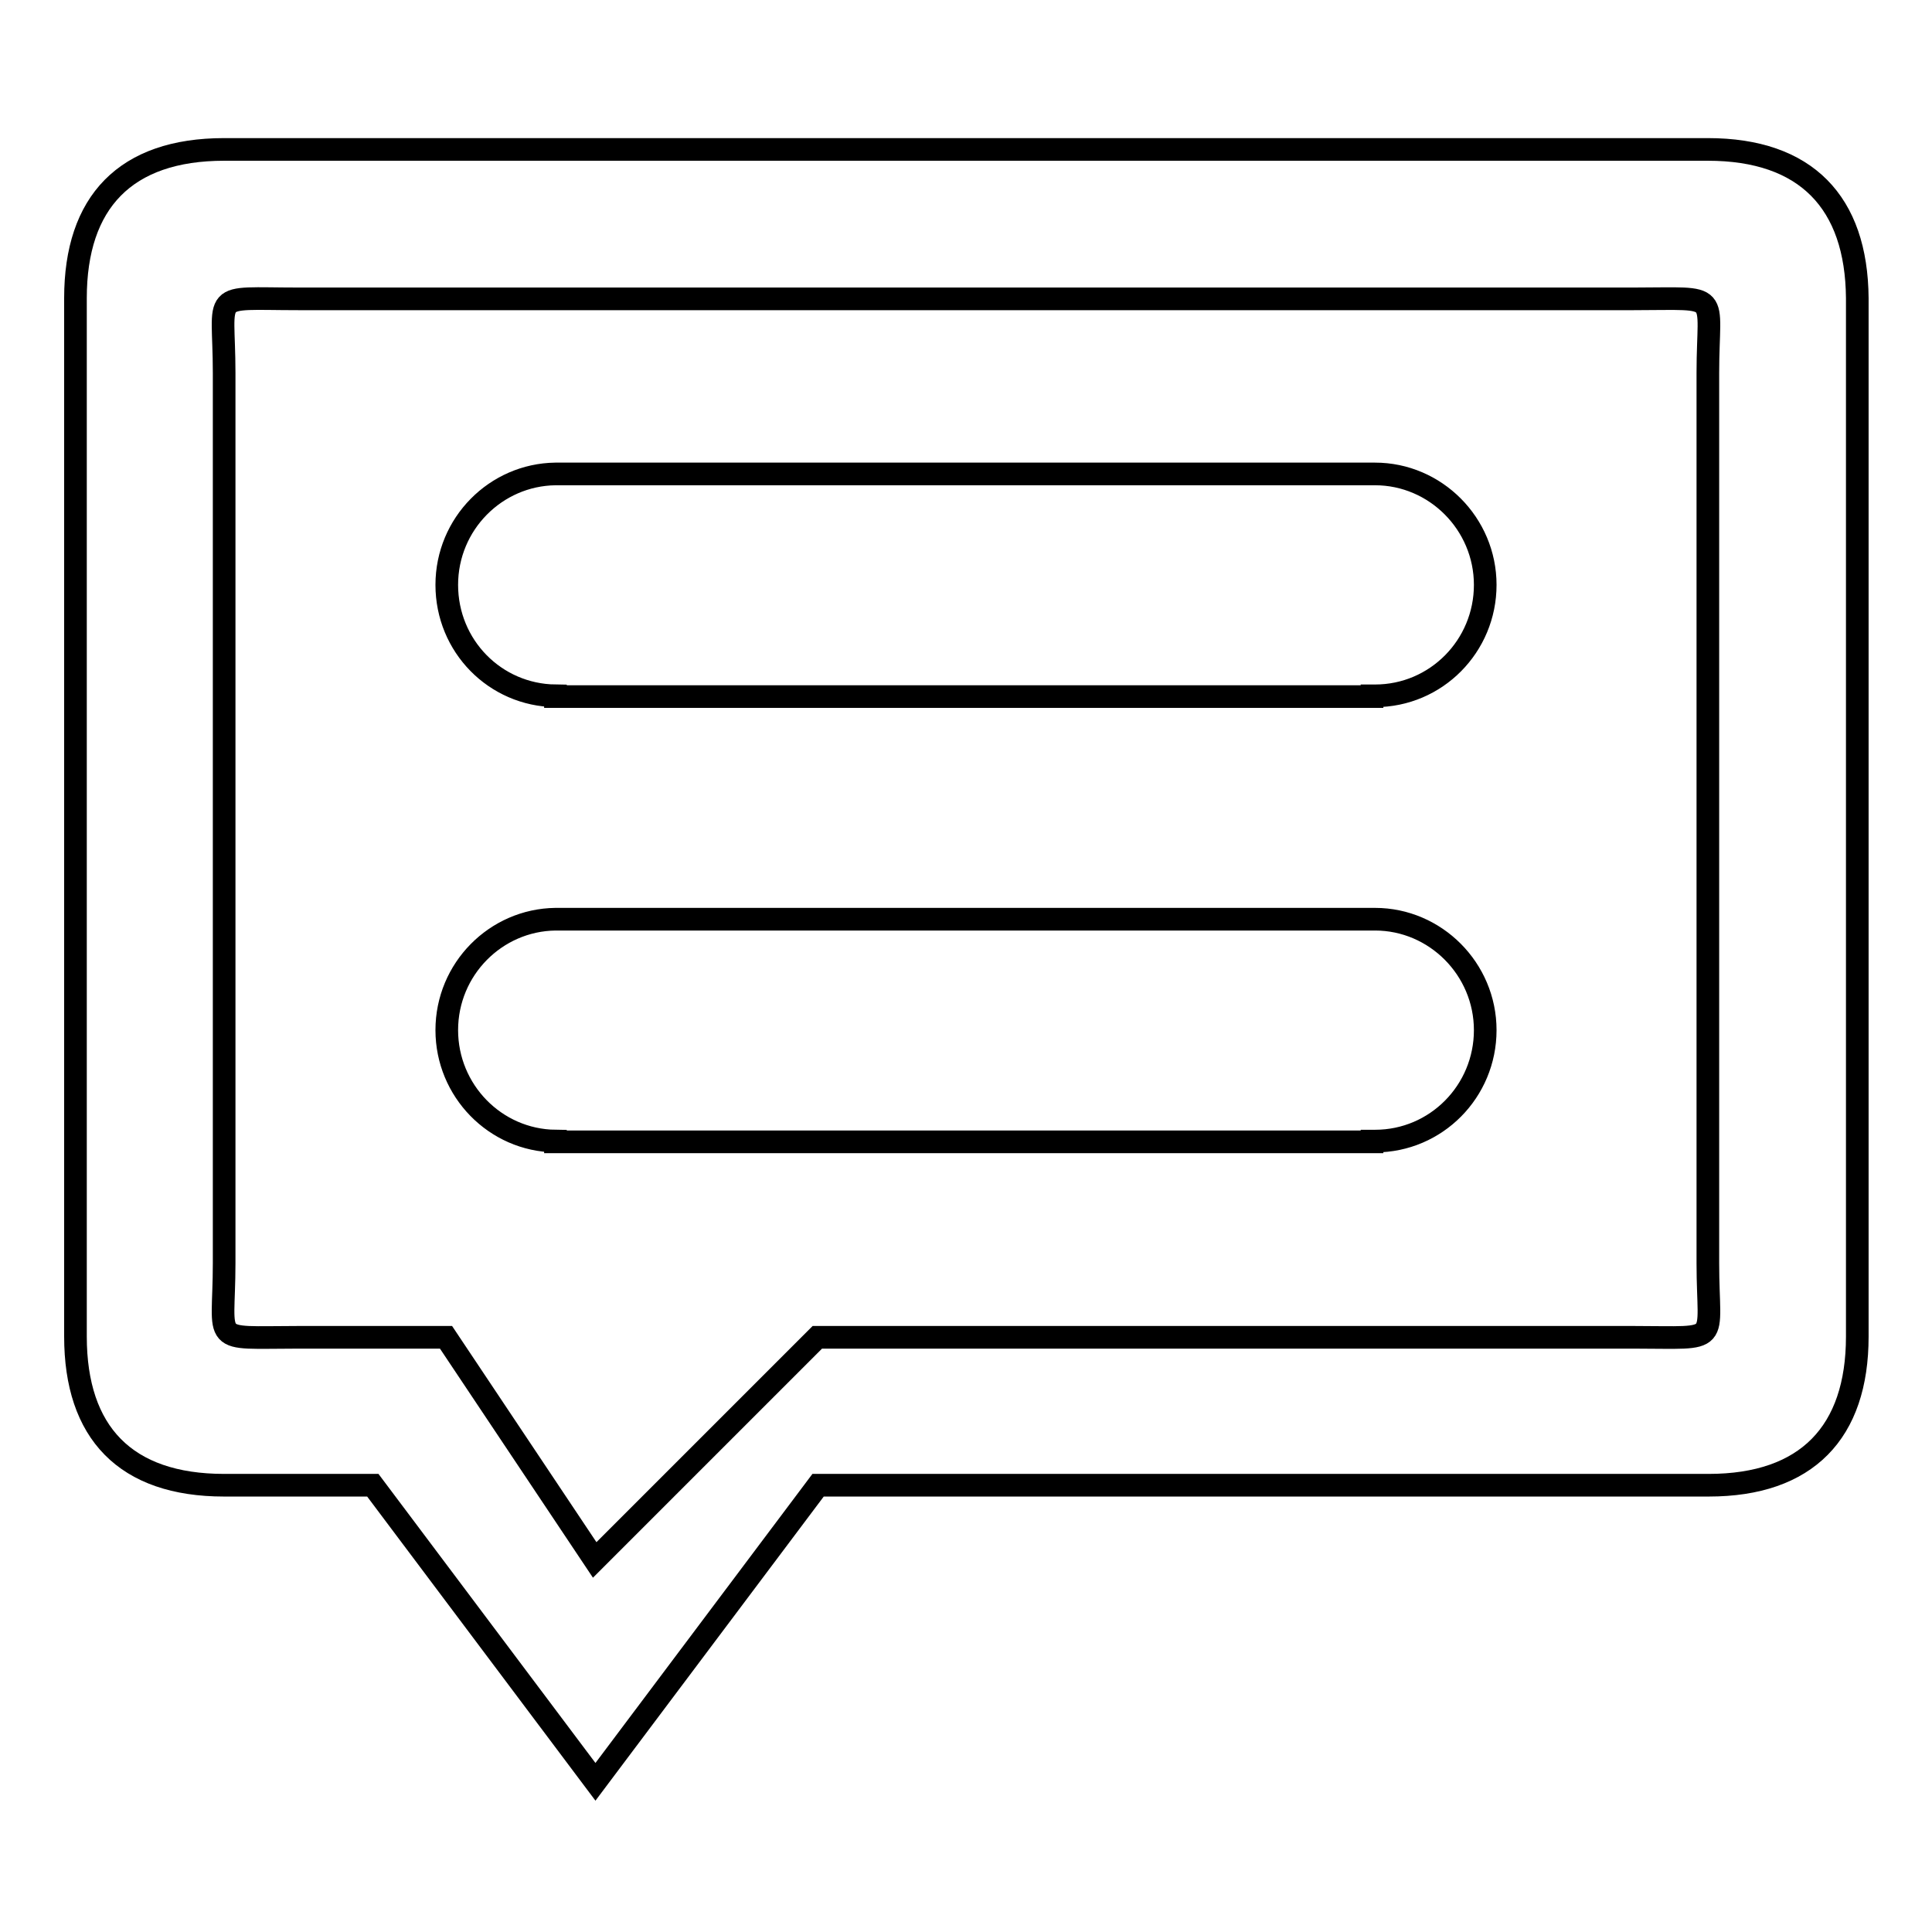 <?xml version="1.0" encoding="utf-8"?>
<!-- Svg Vector Icons : http://www.onlinewebfonts.com/icon -->
<!DOCTYPE svg PUBLIC "-//W3C//DTD SVG 1.1//EN" "http://www.w3.org/Graphics/SVG/1.1/DTD/svg11.dtd">
<svg version="1.1" xmlns="http://www.w3.org/2000/svg" xmlns:xlink="http://www.w3.org/1999/xlink" x="0px" y="0px" viewBox="0 0 256 256" enable-background="new 0 0 256 256" xml:space="preserve">
<g><g><path stroke-width="3" fill-opacity="0" stroke="#000000"  d="M182.2,121.8c-0.1,0-0.3,0-0.4,0v0H73.6v0c-7.9,0.1-14.4,6.6-14.4,14.7c0,8,6.4,14.6,14.4,14.7v0.1h108.2v-0.1c0.1,0,0.3,0,0.4,0c8.1,0,14.6-6.6,14.6-14.7C196.8,128.4,190.2,121.8,182.2,121.8z M182.2,62.8c-0.1,0-0.3,0-0.4,0v0H73.6v0c-7.9,0.1-14.4,6.6-14.4,14.7s6.4,14.6,14.4,14.7v0.1h108.2v-0.1c0.1,0,0.3,0,0.4,0c8.1,0,14.6-6.6,14.6-14.7C196.8,69.4,190.2,62.8,182.2,62.8z M226.3,19.8H29.7c-13.1,0-19.7,7-19.7,19.7v137.6c0,12.7,6.6,19.7,19.7,19.7h19.7l29.5,39.3l29.5-39.3h118c13,0,19.7-7,19.7-19.7V39.5C246,26.8,239.3,19.8,226.3,19.8z M216.5,177.2H108.3l-29.5,29.5l-19.7-29.5H39.5c-11.9,0-9.8,1.1-9.8-9.8v-118c0-11-2.1-9.8,9.8-9.8h177c11.9,0,9.8-1.1,9.8,9.8v118C226.3,178.3,228.4,177.2,216.5,177.2z"/></g></g>
</svg>